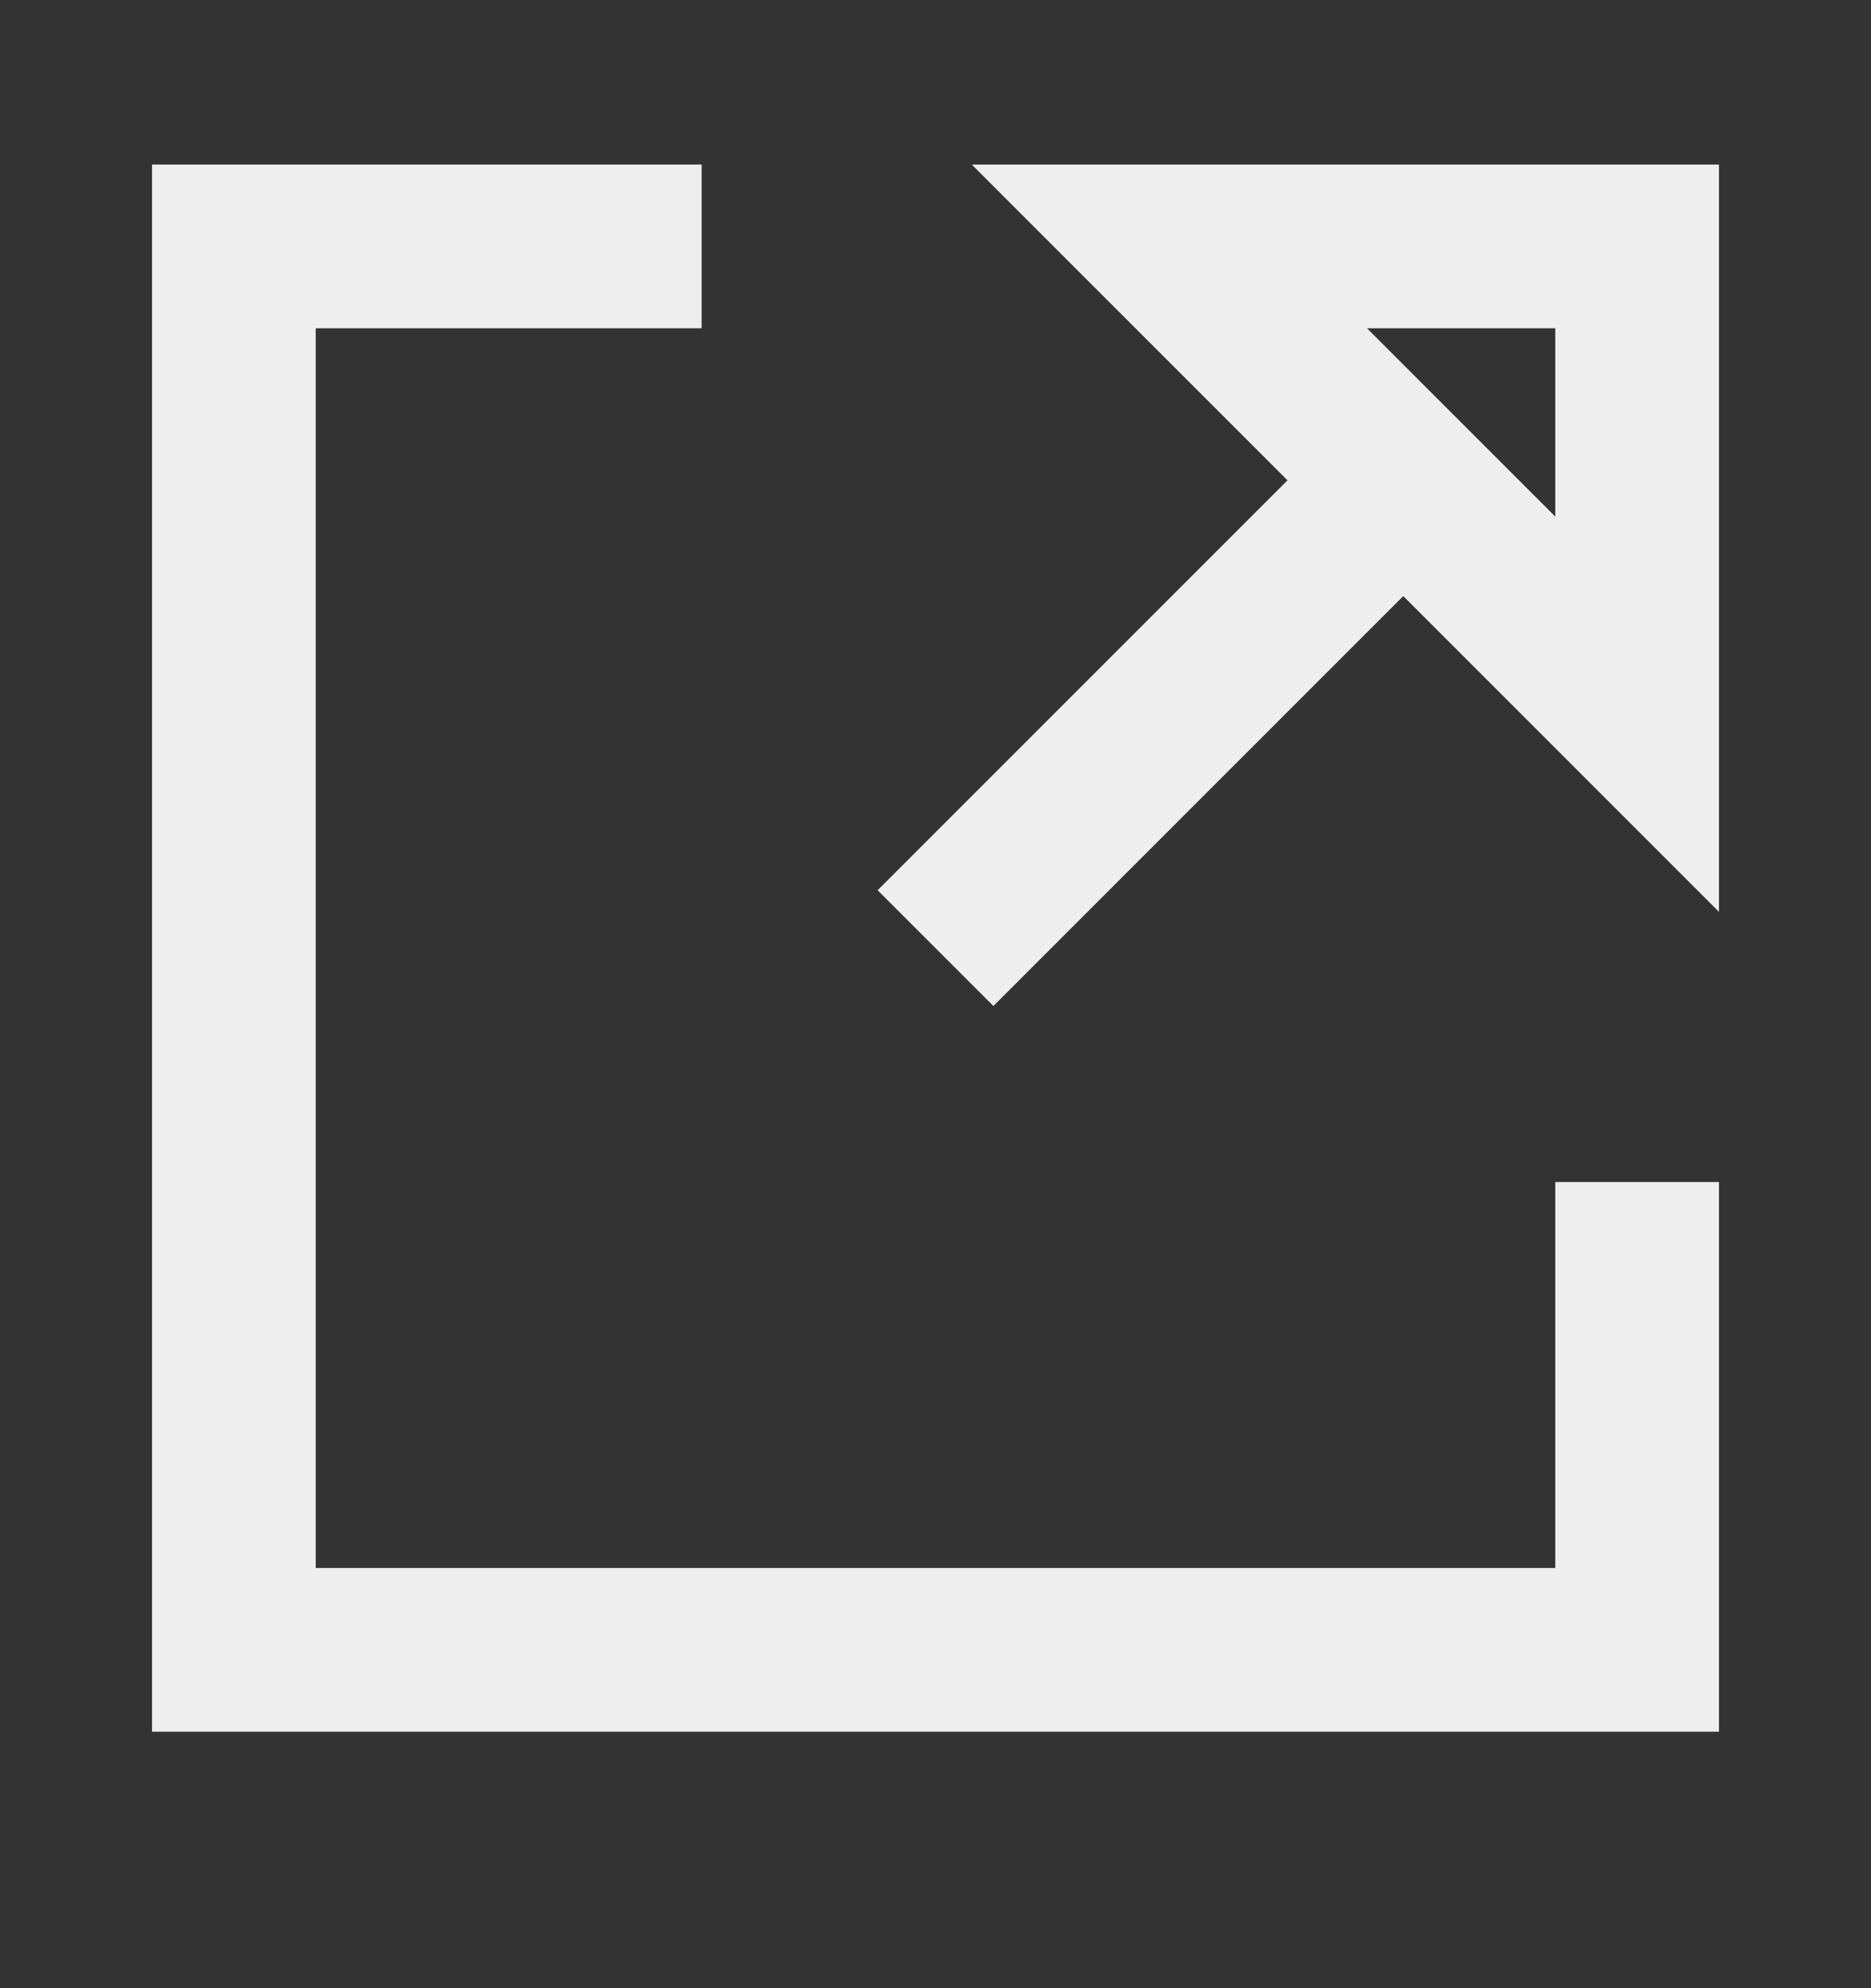 <svg width="16" height="17" viewBox="0 0 16 17" fill="none" xmlns="http://www.w3.org/2000/svg">
<rect x="0" y="0" width="16" height="17" fill="#333333" stroke="none"/>
<path d="M14 10.107V14.107H2V2.107H6" stroke="#EEEEEE" stroke-width="1.4"/>
<path d="M8 8.107L12 4.107" stroke="#EEEEEE" stroke-width="1.4" stroke-linejoin="round"/>
<path d="M14 2.107H10L14 6.107V2.107Z" stroke="#EEEEEE" stroke-width="1.4"/>
</svg>
